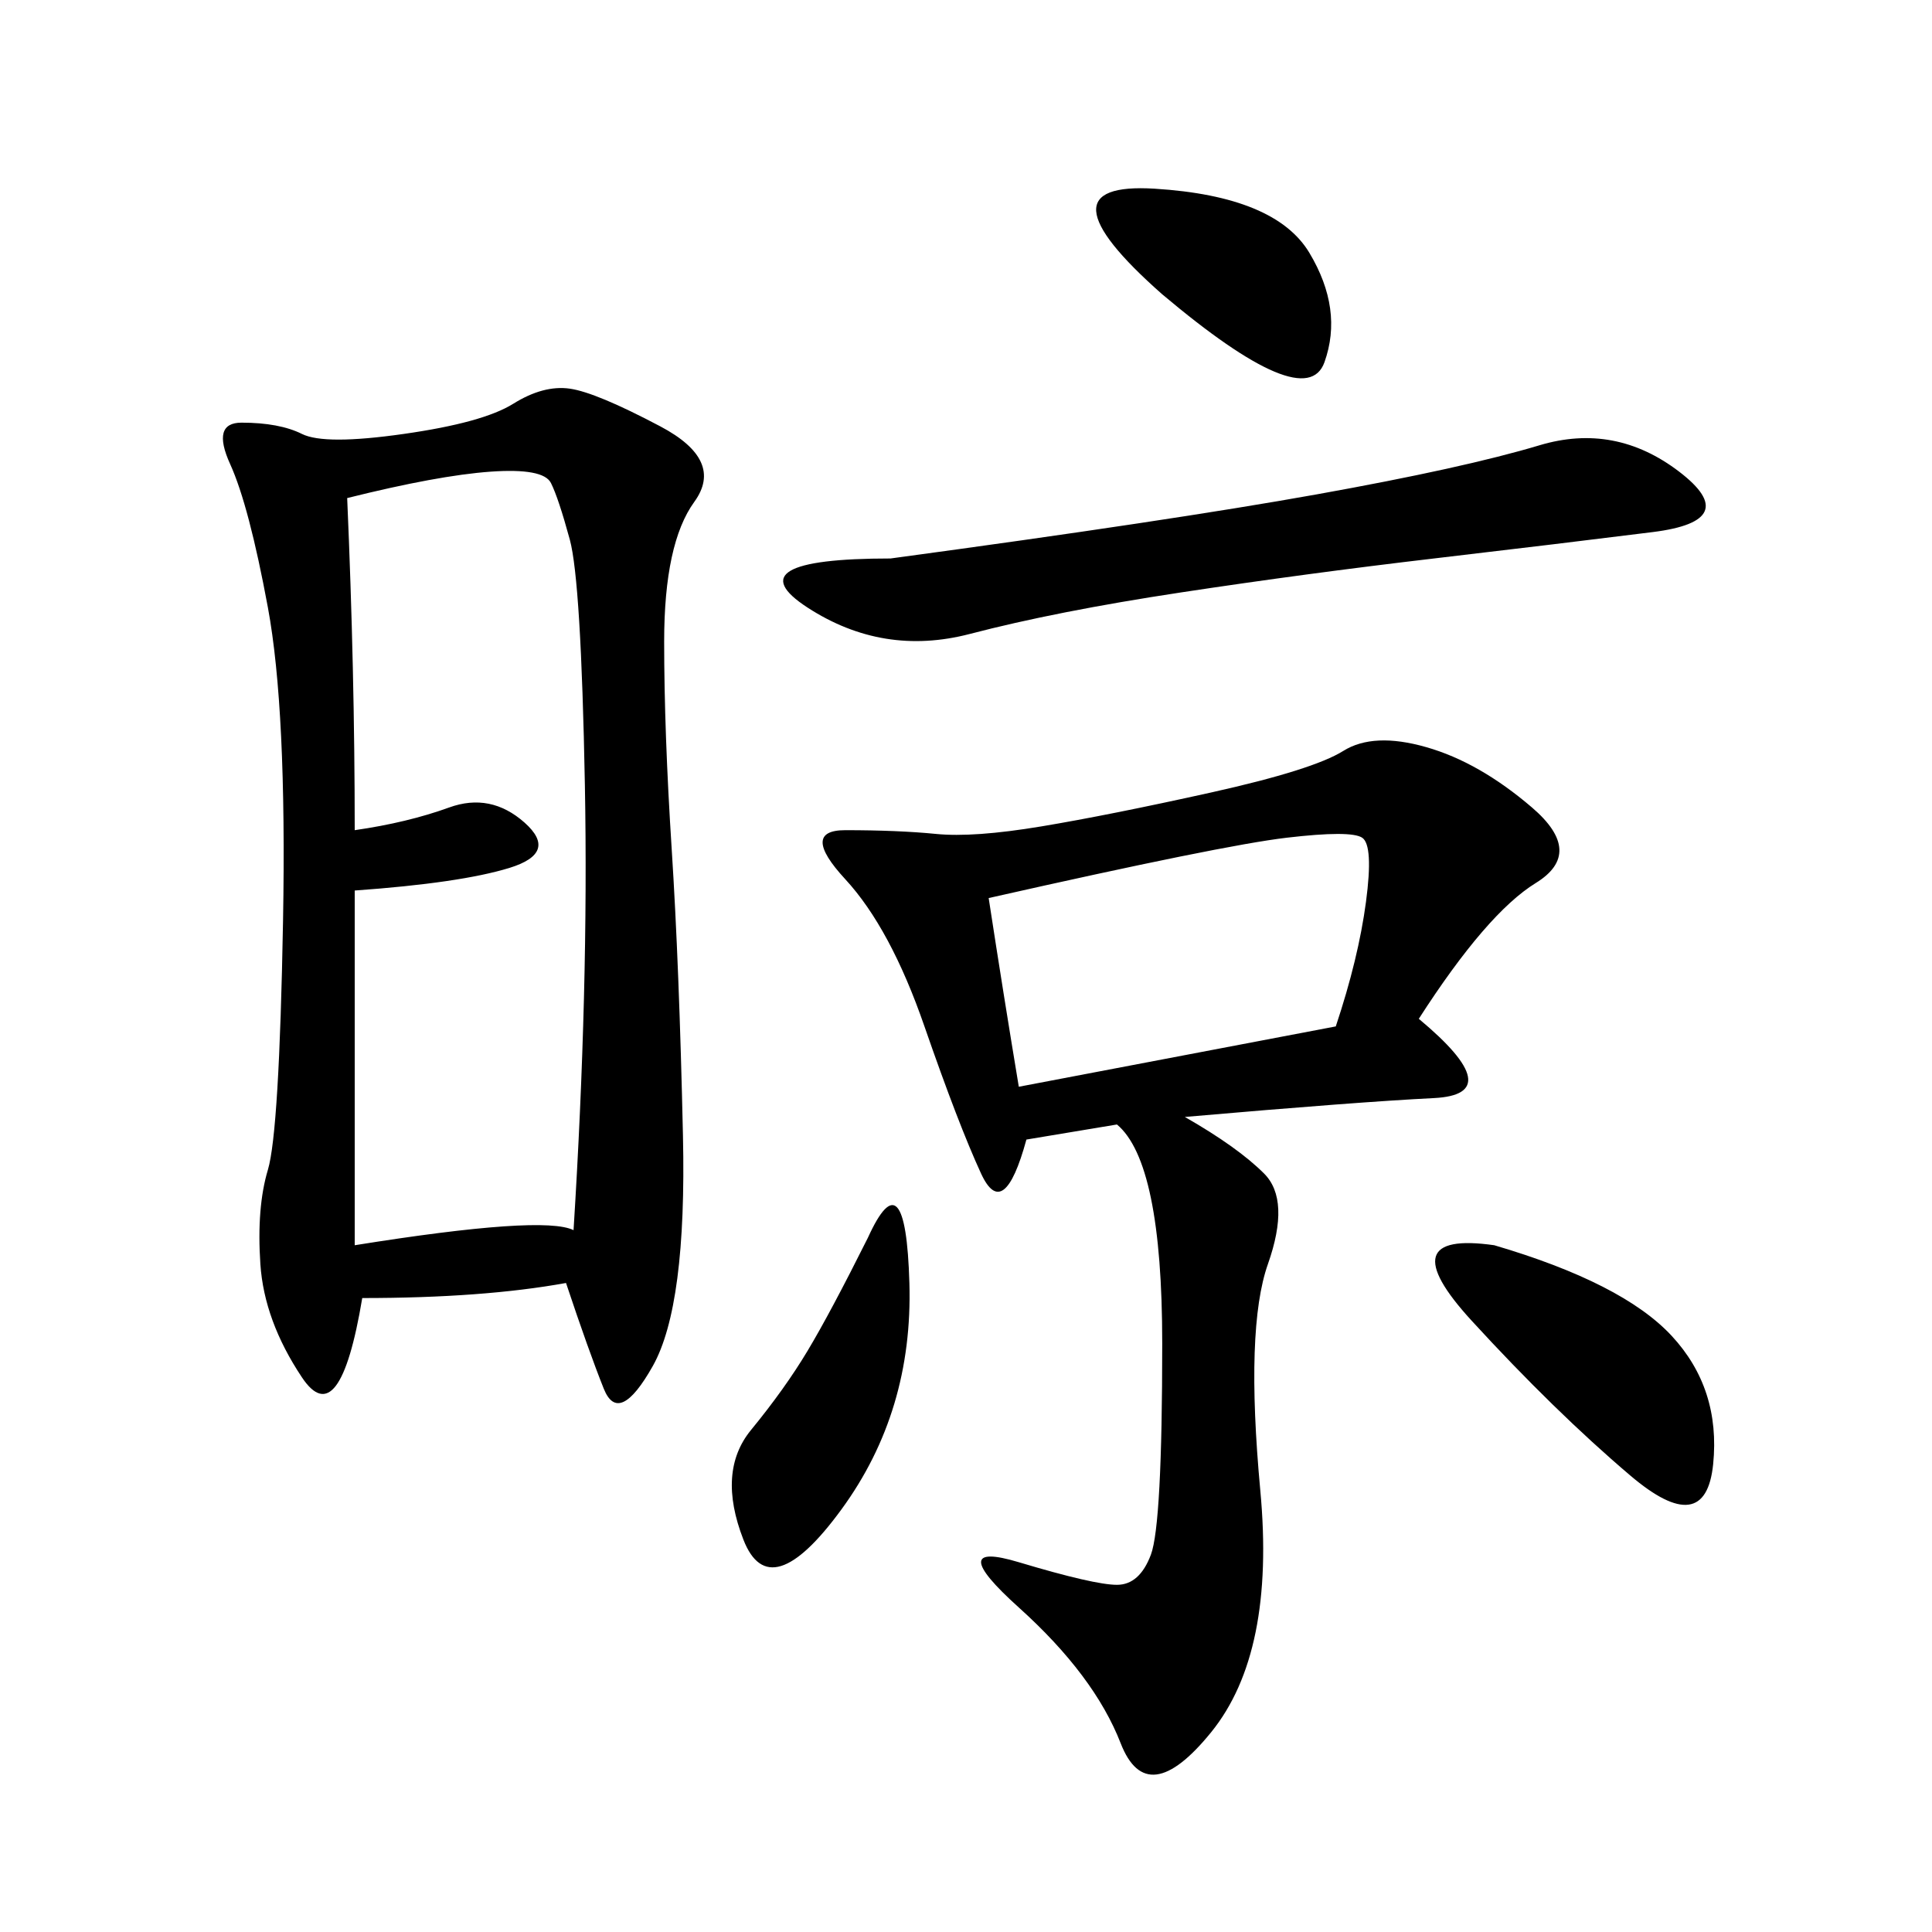 <svg xmlns="http://www.w3.org/2000/svg" xmlns:xlink="http://www.w3.org/1999/xlink" width="300" height="300"><path d="M87.89 199.22Q75 201.56 56.25 201.56L56.25 201.56Q52.73 222.66 46.88 213.87Q41.02 205.08 40.43 196.29Q39.84 187.50 41.60 181.64Q43.36 175.78 43.95 142.97Q44.53 110.16 41.60 94.34Q38.67 78.52 35.74 72.07Q32.81 65.63 37.50 65.63L37.50 65.63Q43.36 65.63 46.88 67.38Q50.39 69.14 62.70 67.38Q75 65.63 79.69 62.70Q84.38 59.77 88.48 60.35Q92.58 60.94 102.54 66.21Q112.50 71.48 107.81 77.93Q103.13 84.38 103.13 99.61L103.13 99.61Q103.13 113.67 104.30 131.84Q105.47 150 106.05 176.37Q106.64 202.73 101.37 212.11Q96.09 221.48 93.75 215.63Q91.41 209.77 87.89 199.22L87.89 199.22ZM220.31 158.20Q234.38 169.92 222.66 170.51Q210.94 171.09 183.98 173.44L183.98 173.44Q192.19 178.13 196.29 182.23Q200.39 186.33 196.88 196.29Q193.36 206.25 195.70 231.45Q198.05 256.64 188.09 268.95Q178.13 281.25 174.02 270.70Q169.92 260.16 158.20 249.61Q146.48 239.06 158.20 242.58Q169.92 246.09 173.44 246.09L173.44 246.09Q176.95 246.09 178.71 241.41Q180.47 236.72 180.47 208.59L180.47 208.59Q180.47 180.47 173.44 174.61L173.44 174.61L159.38 176.95Q155.86 189.84 152.34 182.23Q148.83 174.61 143.55 159.38Q138.28 144.14 131.25 136.52Q124.22 128.91 131.25 128.91L131.25 128.91Q139.45 128.91 145.31 129.49Q151.17 130.08 161.72 128.32Q172.27 126.56 188.09 123.05Q203.91 119.53 208.59 116.60Q213.28 113.67 221.48 116.02Q229.69 118.36 237.89 125.39Q246.09 132.42 238.48 137.11Q230.86 141.80 220.31 158.20L220.31 158.20ZM53.91 77.34Q55.08 104.30 55.08 128.91L55.08 128.91Q63.28 127.73 69.73 125.39Q76.17 123.05 81.45 127.73Q86.72 132.42 79.10 134.77Q71.48 137.11 55.08 138.28L55.08 138.28L55.08 193.36Q84.38 188.67 89.06 191.02L89.06 191.02Q91.41 153.52 90.82 121.88Q90.23 90.23 88.48 83.79Q86.72 77.34 85.55 75Q84.38 72.66 76.17 73.24Q67.97 73.83 53.91 77.34L53.91 77.34ZM138.28 86.72Q181.64 80.86 204.49 76.76Q227.34 72.66 239.06 69.14Q250.78 65.63 260.74 73.24Q270.70 80.86 256.64 82.62Q242.58 84.38 222.66 86.72Q202.73 89.06 183.40 91.99Q164.06 94.92 150.59 98.44Q137.11 101.95 125.39 94.34Q113.67 86.72 138.28 86.72L138.28 86.72ZM153.52 139.45Q155.86 154.69 158.20 168.75L158.20 168.75L207.42 159.38Q210.94 148.83 212.11 140.04Q213.28 131.25 211.52 130.08Q209.77 128.91 199.80 130.08Q189.84 131.25 153.52 139.45L153.52 139.45ZM232.03 193.36Q251.95 199.22 259.57 207.42Q267.19 215.63 266.02 227.34Q264.84 239.06 253.13 229.10Q241.41 219.14 228.52 205.08Q215.63 191.02 232.03 193.36L232.03 193.36ZM134.77 192.19Q140.63 179.30 141.21 199.22Q141.80 219.14 130.66 234.38Q119.53 249.61 115.43 239.06Q111.33 228.52 116.60 222.07Q121.88 215.63 125.39 209.77Q128.91 203.91 134.77 192.19L134.77 192.19ZM180.47 45.70Q160.55 28.13 179.30 29.30Q198.05 30.47 203.32 39.26Q208.59 48.05 205.66 56.25Q202.73 64.45 180.47 45.70L180.47 45.70Z"/></svg>